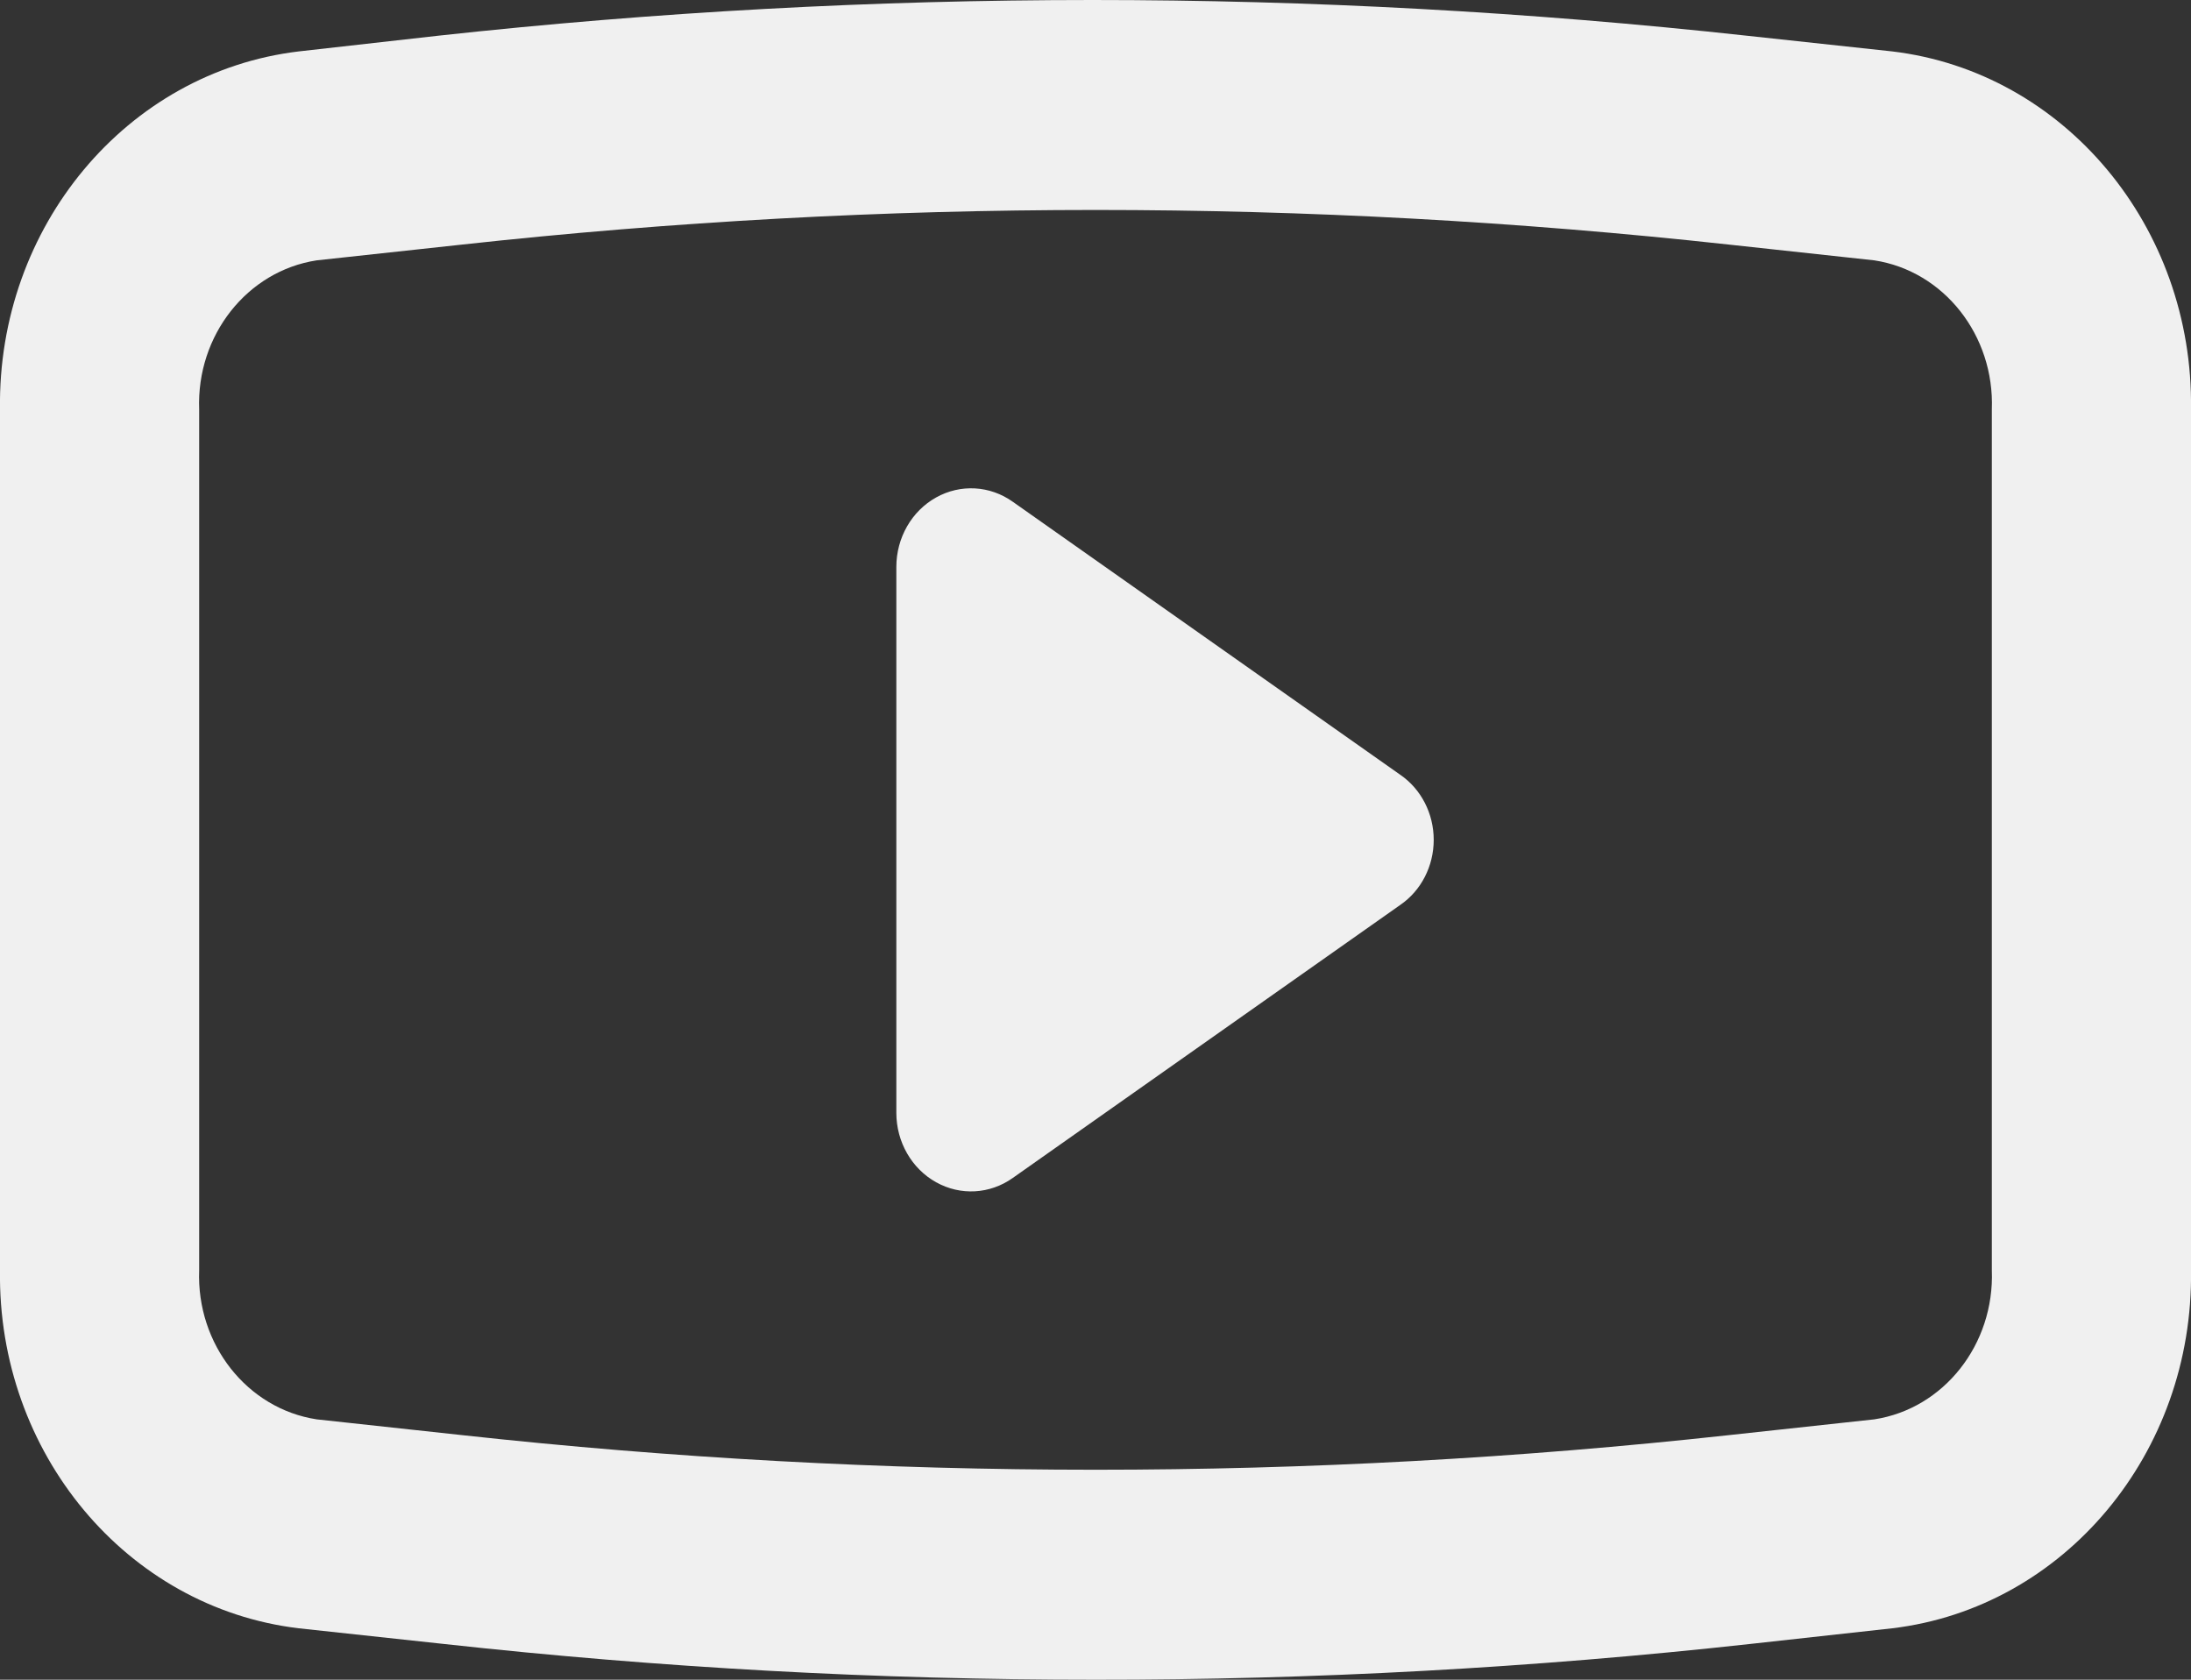 <?xml version="1.0" encoding="UTF-8"?>
<svg width="30px" height="23px" viewBox="0 0 30 23" version="1.1" xmlns="http://www.w3.org/2000/svg" xmlns:xlink="http://www.w3.org/1999/xlink">
    <rect x="0" y="0" width="30" height="23" fill="#333333" stroke="none"/>
    <title>7660A64E-D39C-4618-9CAA-455896F819EF</title>
    <g id="🖥--Desktop" stroke="none" stroke-width="1" fill="none" fill-rule="evenodd">
        <g id="3️⃣-Homepage-" transform="translate(-1148, -149)" fill="#F0F0F0" fill-rule="nonzero">
            <g id="Menu" transform="translate(0, 72)">
                <g id="sociální-sítě" transform="translate(1061, 76)">
                    <g id="youtube" transform="translate(87, 1)">
                        <path d="M25.909,0.704 L23.918,0.489 C17.961,-0.163 11.957,-0.163 6,0.489 L4.091,0.704 C1.734,0.985 -0.036,3.106 -1.51419675e-15,5.606 L-1.51419675e-15,17.394 C-0.036,19.894 1.734,22.015 4.091,22.296 L6.082,22.511 C9.044,22.837 12.021,23.001 15,23 C17.992,23.002 20.983,22.839 23.959,22.511 L25.909,22.296 C28.266,22.015 30.036,19.894 30,17.394 L30,5.606 C30.036,3.106 28.266,0.985 25.909,0.704 Z M27.273,17.394 C27.311,18.408 26.616,19.289 25.664,19.435 L23.673,19.651 C20.792,19.967 17.897,20.125 15,20.125 C12.103,20.125 9.208,19.967 6.327,19.651 L4.336,19.435 C3.384,19.289 2.689,18.408 2.727,17.394 L2.727,5.606 C2.689,4.592 3.384,3.711 4.336,3.565 L6.327,3.349 C12.094,2.717 17.906,2.717 23.673,3.349 L25.664,3.565 C26.616,3.711 27.311,4.592 27.273,5.606 L27.273,17.394 Z M13.868,6.871 C13.555,6.648 13.151,6.625 12.817,6.812 C12.483,6.998 12.273,7.364 12.273,7.763 L12.273,15.238 C12.273,15.636 12.483,16.002 12.817,16.188 C13.151,16.375 13.555,16.352 13.868,16.129 L19.173,12.391 C19.459,12.195 19.631,11.86 19.631,11.5 C19.631,11.14 19.459,10.805 19.173,10.609 L13.868,6.871 Z" id="Shape"></path>
                    </g>
                </g>
            </g>
        </g>
    </g>
</svg>